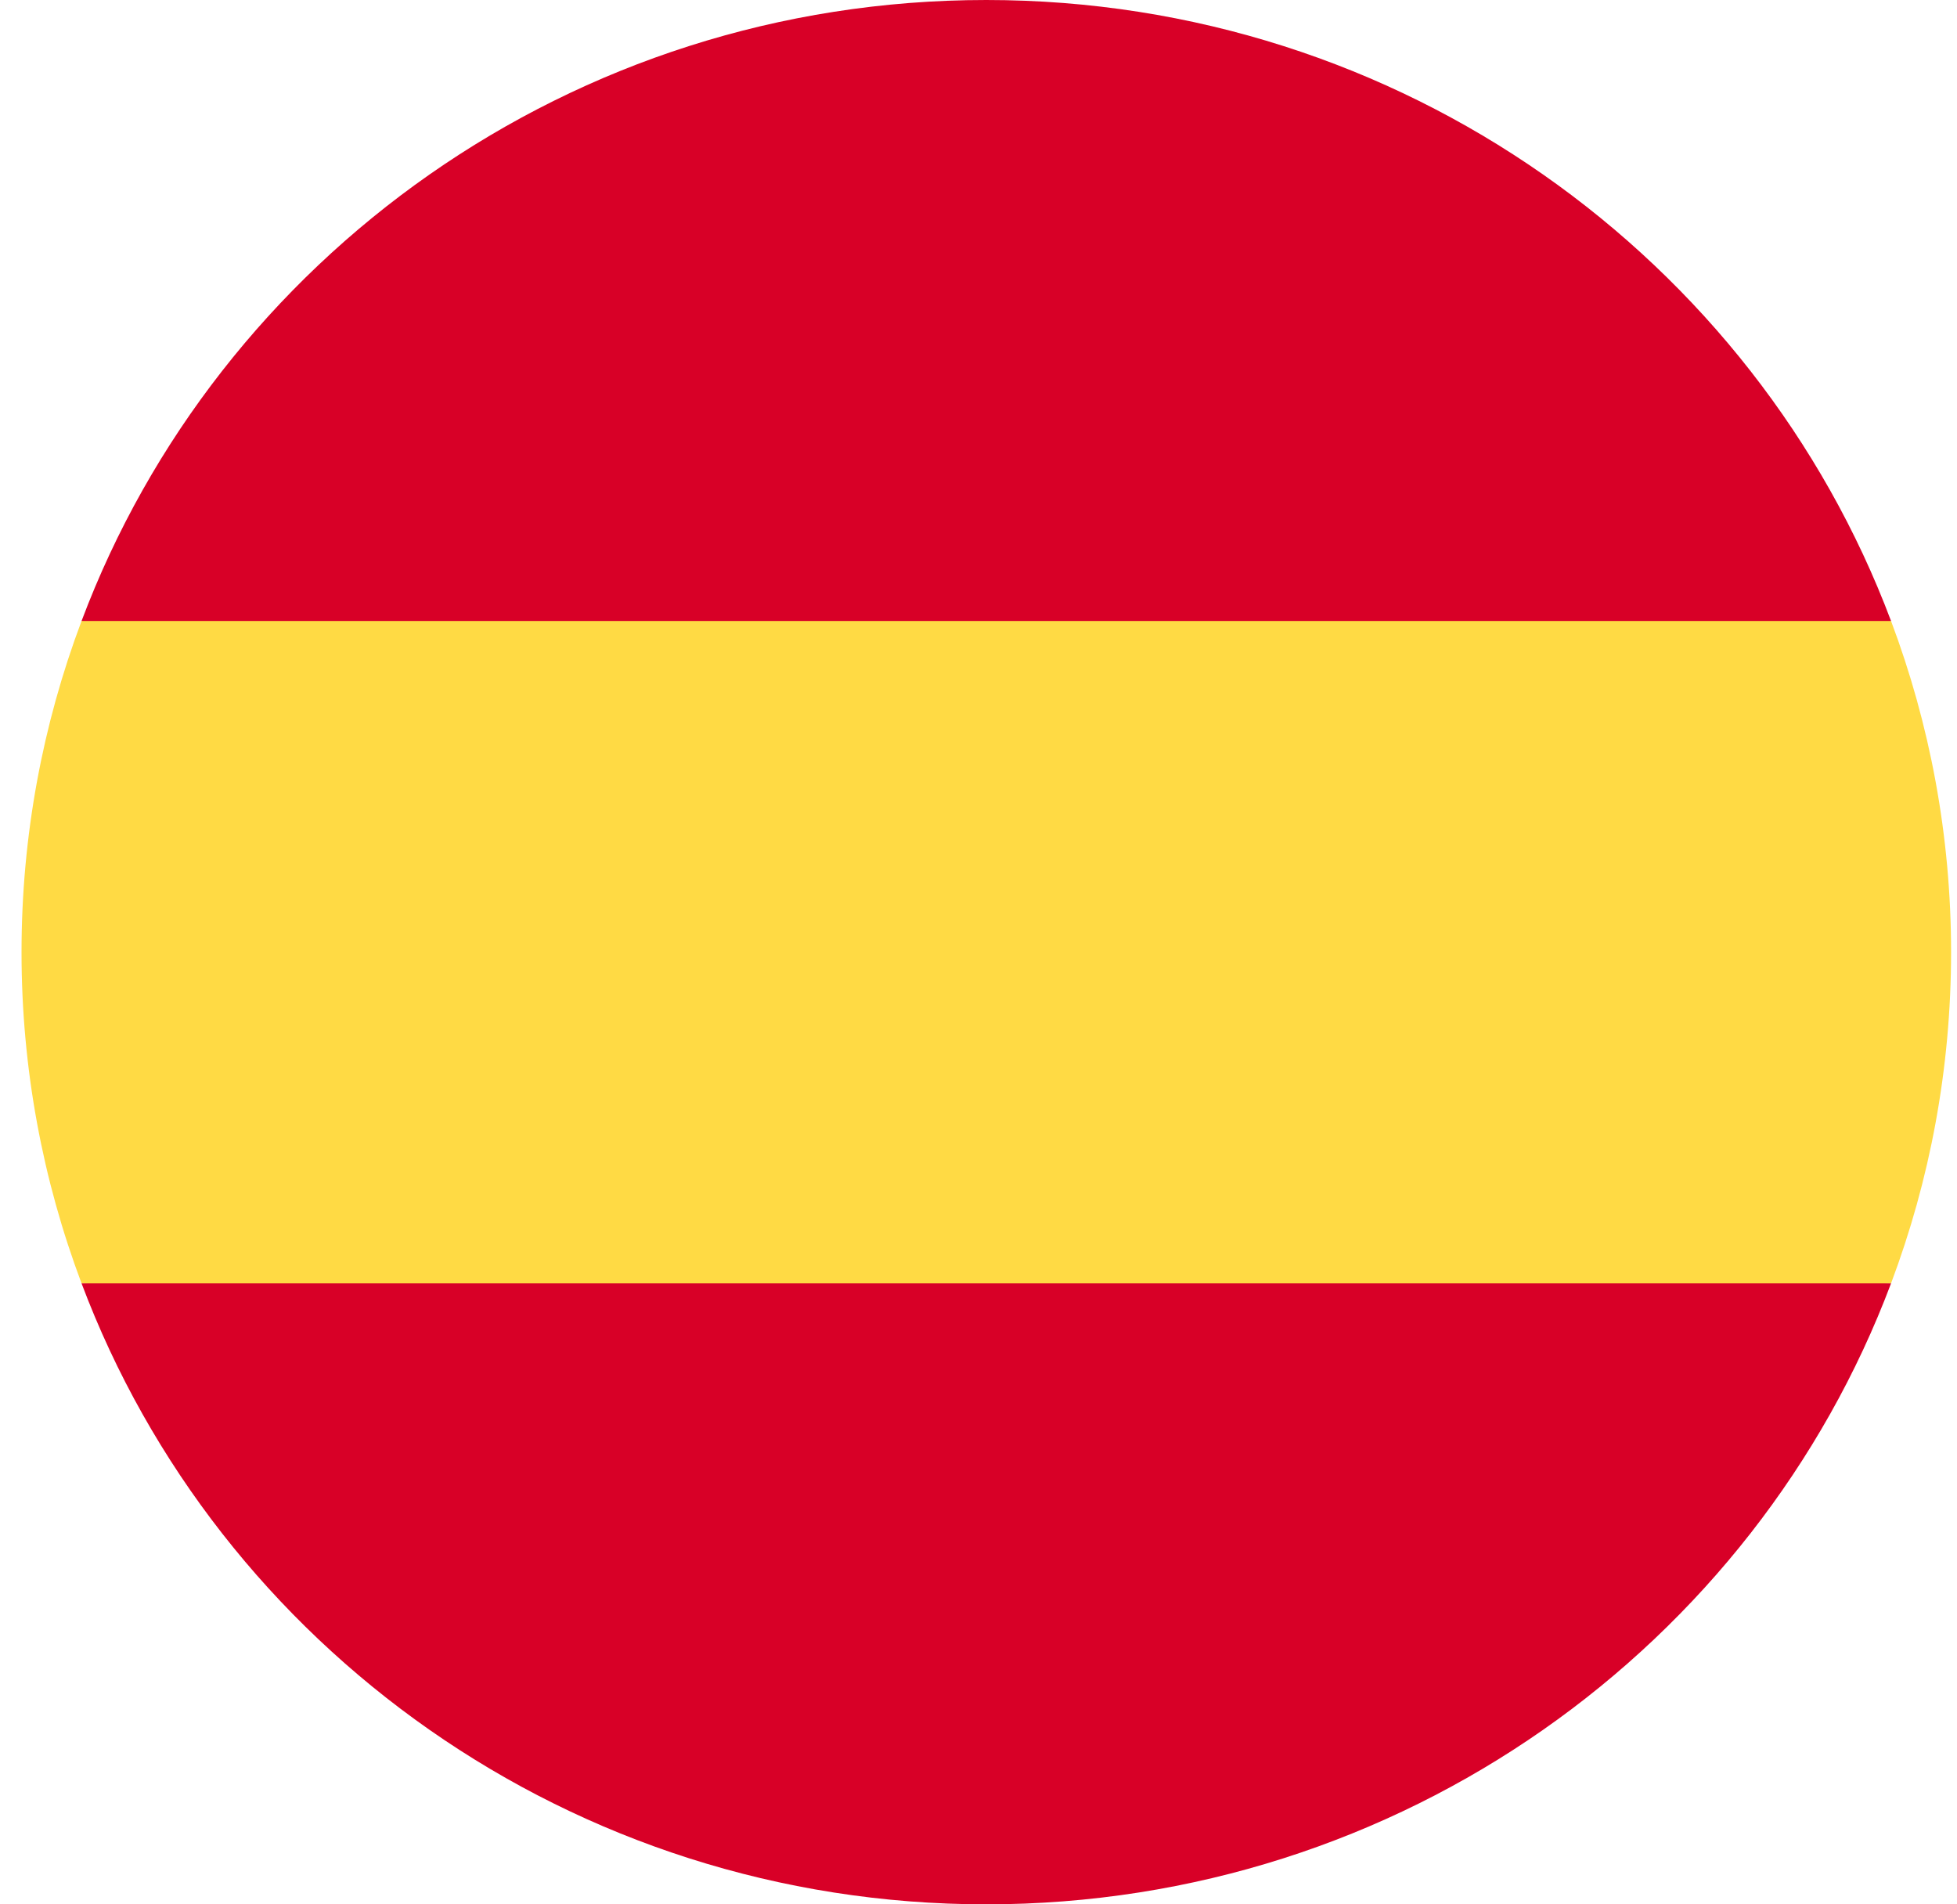 <svg width="37" height="36" viewBox="0 0 37 36" fill="none" xmlns="http://www.w3.org/2000/svg">
<rect width="36.481" height="36" fill="black" fill-opacity="0" transform="translate(0.407)"/>
<path d="M0.407 18C0.407 20.202 0.808 22.311 1.542 24.261L18.647 25.826L35.753 24.261C36.486 22.311 36.888 20.202 36.888 18C36.888 15.798 36.486 13.689 35.753 11.739L18.647 10.174L1.542 11.739C0.808 13.689 0.407 15.798 0.407 18Z" fill="#FFDA44"/>
<rect width="34.212" height="36" fill="black" fill-opacity="0" transform="translate(1.542)"/>
<path d="M35.753 11.739C33.176 4.885 26.49 0 18.647 0C10.805 0 4.119 4.885 1.542 11.739H35.753Z" fill="#D80027"/>
<path d="M1.542 24.261C4.119 31.115 10.805 36 18.647 36C26.49 36 33.176 31.115 35.753 24.261H1.542Z" fill="#D80027"/>
</svg>
